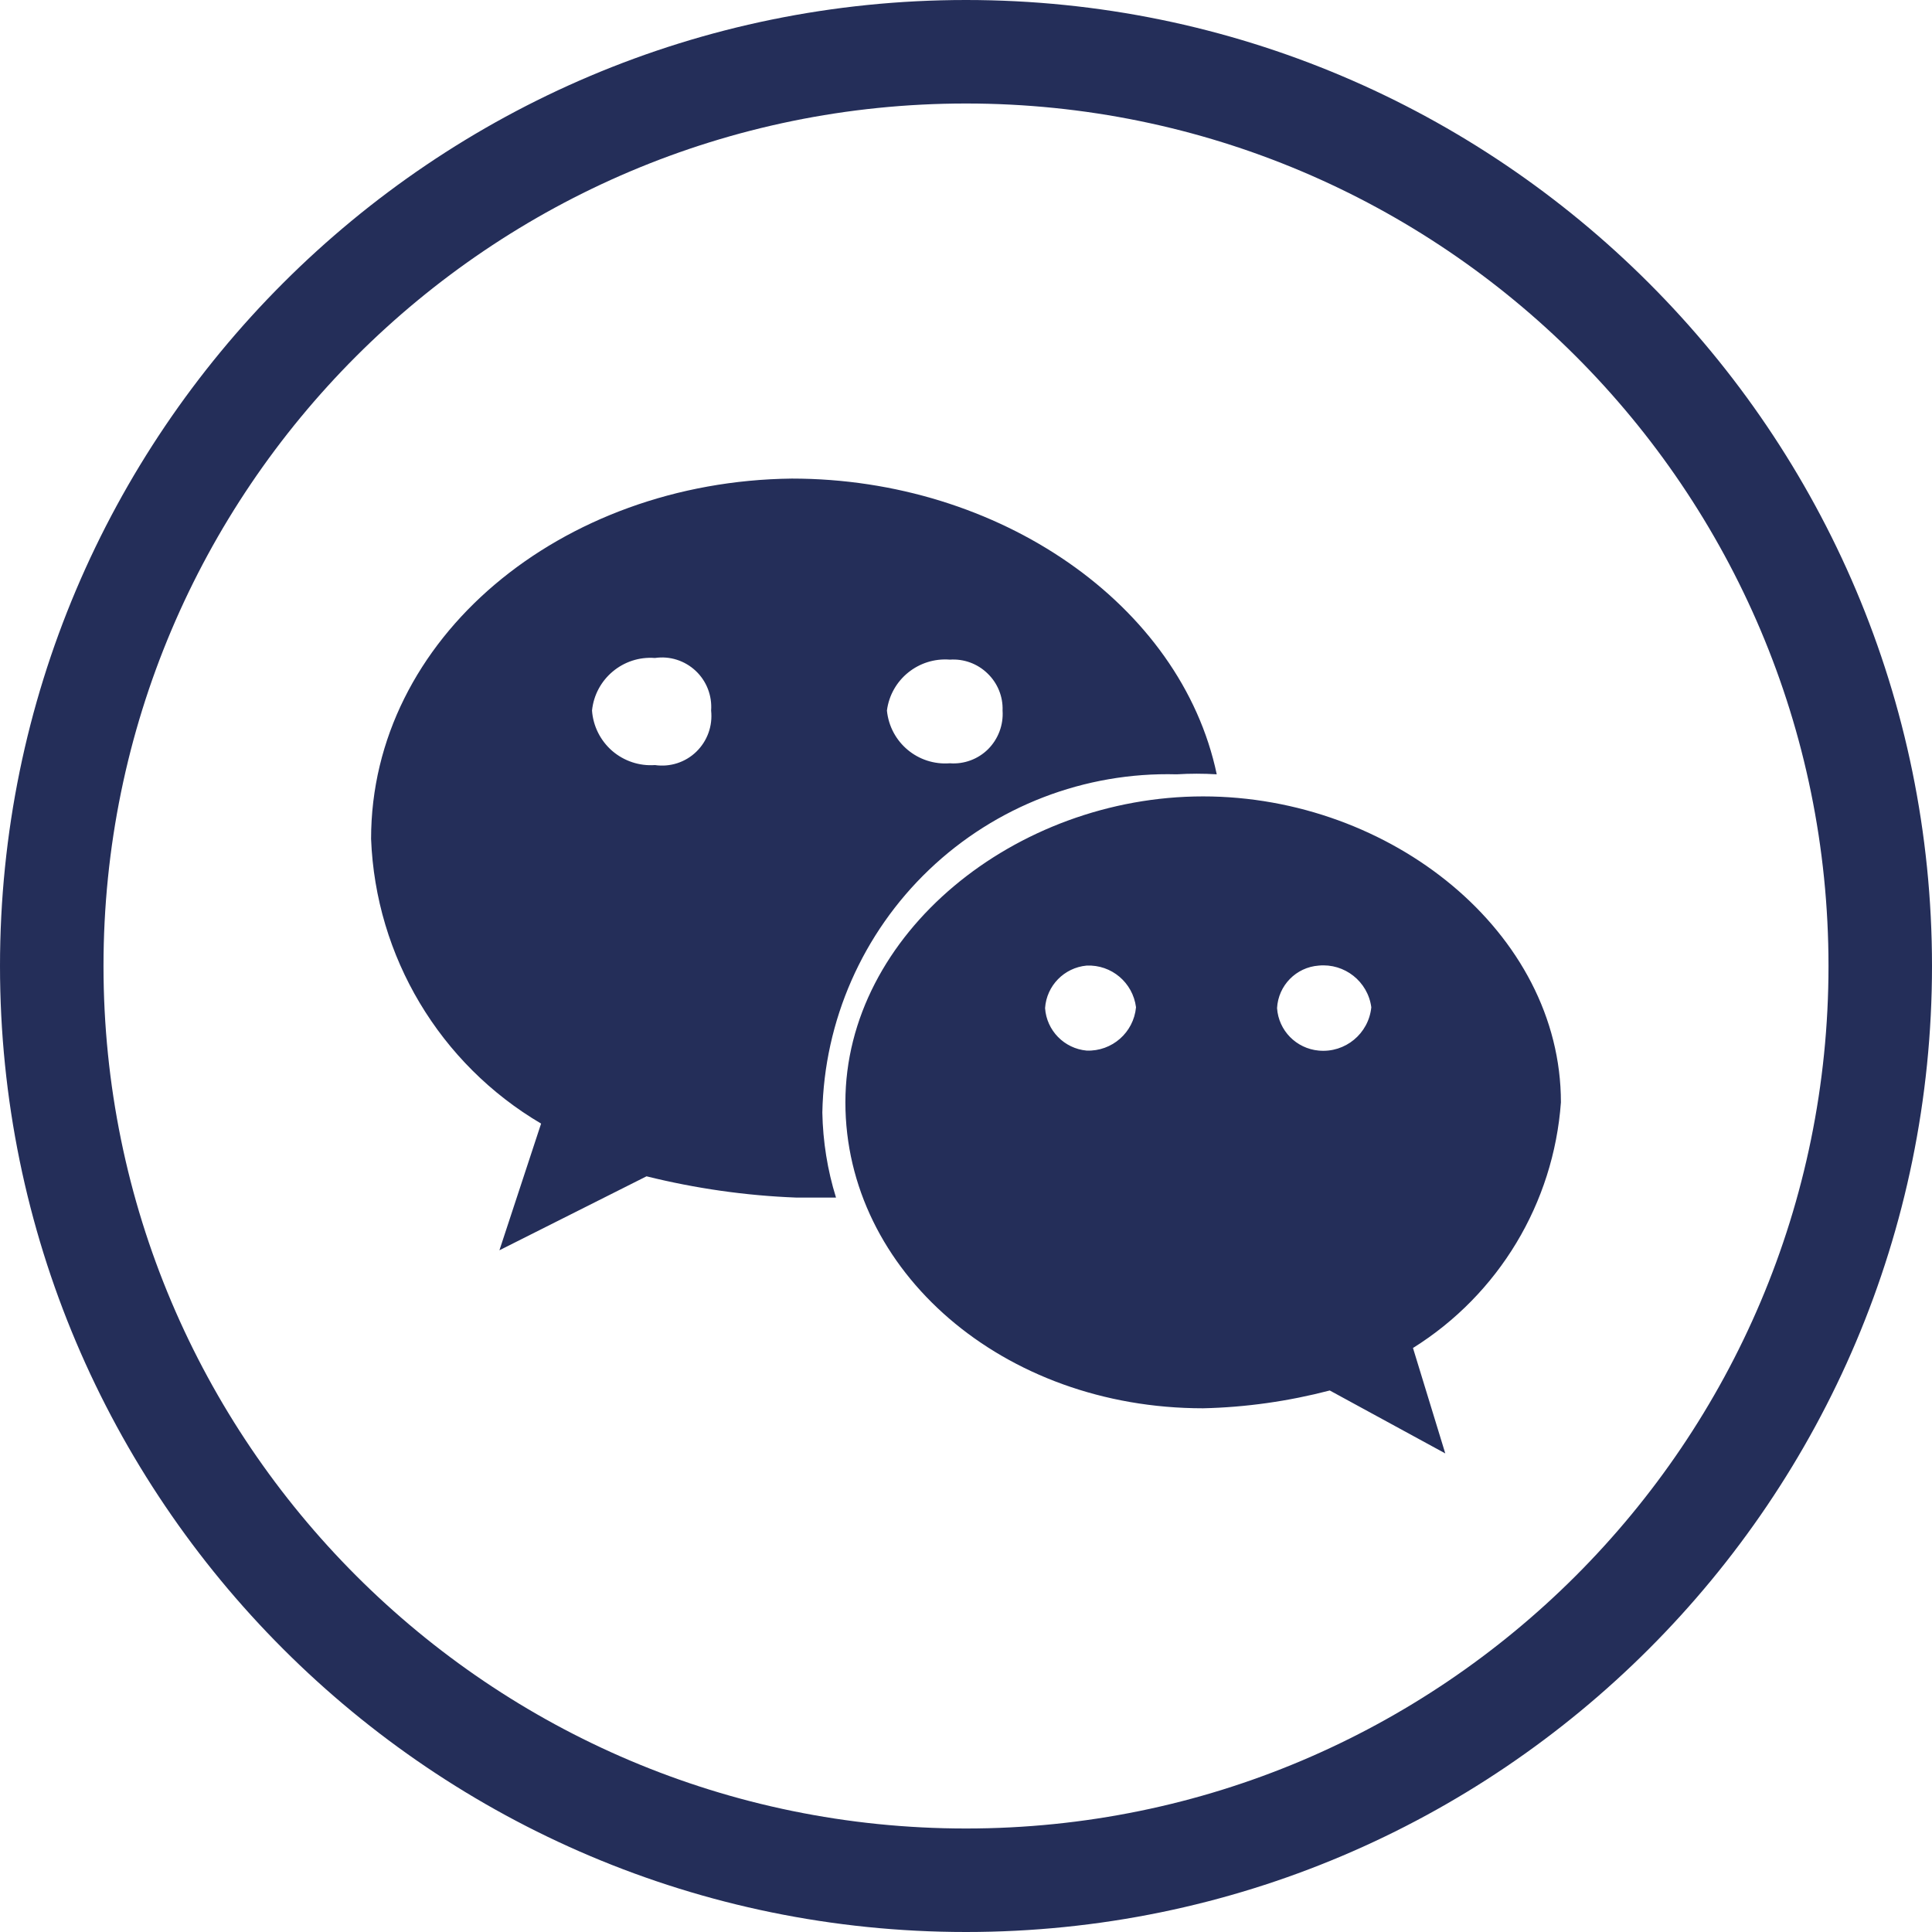 <?xml version="1.0" encoding="UTF-8"?> <svg xmlns="http://www.w3.org/2000/svg" width="14" height="14" viewBox="0 0 14 14" fill="none"><path fill-rule="evenodd" clip-rule="evenodd" d="M7 0C10.863 0 14 3.137 14 7C14 10.863 10.863 14 7 14C3.137 14 0 10.863 0 7C0 3.137 3.137 0 7 0ZM7 0.75C10.45 0.75 13.25 3.55 13.25 7C13.25 10.45 10.45 13.25 7 13.25C3.55 13.25 0.75 10.45 0.75 7C0.75 3.55 3.55 0.75 7 0.75ZM11.311 7.988C11.311 6.757 10.079 5.771 8.718 5.771C7.357 5.771 6.126 6.769 6.126 7.988C6.126 9.208 7.265 10.205 8.718 10.205C9.028 10.198 9.336 10.154 9.636 10.076L10.473 10.532L10.239 9.768C10.86 9.38 11.258 8.719 11.311 7.988ZM8.527 5.611C8.624 5.605 8.72 5.605 8.817 5.611C8.558 4.38 7.24 3.468 5.738 3.468C4.063 3.487 2.689 4.626 2.689 6.079C2.722 6.932 3.186 7.709 3.921 8.142L3.619 9.06L4.685 8.524C5.04 8.612 5.403 8.664 5.768 8.678H6.058C5.996 8.479 5.963 8.271 5.959 8.062C5.972 7.396 6.251 6.762 6.733 6.302C7.215 5.842 7.861 5.593 8.527 5.611ZM9.556 7.613C9.393 7.598 9.265 7.468 9.254 7.305C9.263 7.141 9.392 7.009 9.556 6.997C9.743 6.979 9.912 7.112 9.937 7.299C9.918 7.49 9.748 7.631 9.556 7.613ZM7.874 7.613C7.712 7.598 7.584 7.468 7.573 7.305C7.584 7.142 7.712 7.012 7.874 6.997C8.054 6.989 8.209 7.12 8.232 7.299C8.215 7.482 8.058 7.62 7.874 7.613ZM4.746 5.544C4.633 5.552 4.522 5.515 4.436 5.441C4.351 5.367 4.298 5.262 4.29 5.149C4.313 4.92 4.516 4.75 4.746 4.768C4.854 4.752 4.962 4.787 5.041 4.861C5.12 4.935 5.161 5.041 5.153 5.149C5.165 5.26 5.126 5.369 5.046 5.447C4.967 5.524 4.856 5.56 4.746 5.544ZM6.883 4.78C6.984 4.773 7.083 4.809 7.156 4.88C7.229 4.95 7.269 5.048 7.265 5.149C7.272 5.253 7.234 5.354 7.161 5.428C7.088 5.501 6.986 5.539 6.883 5.531C6.652 5.549 6.45 5.38 6.427 5.149C6.456 4.924 6.657 4.762 6.883 4.78Z" fill="#242E59"></path></svg> 